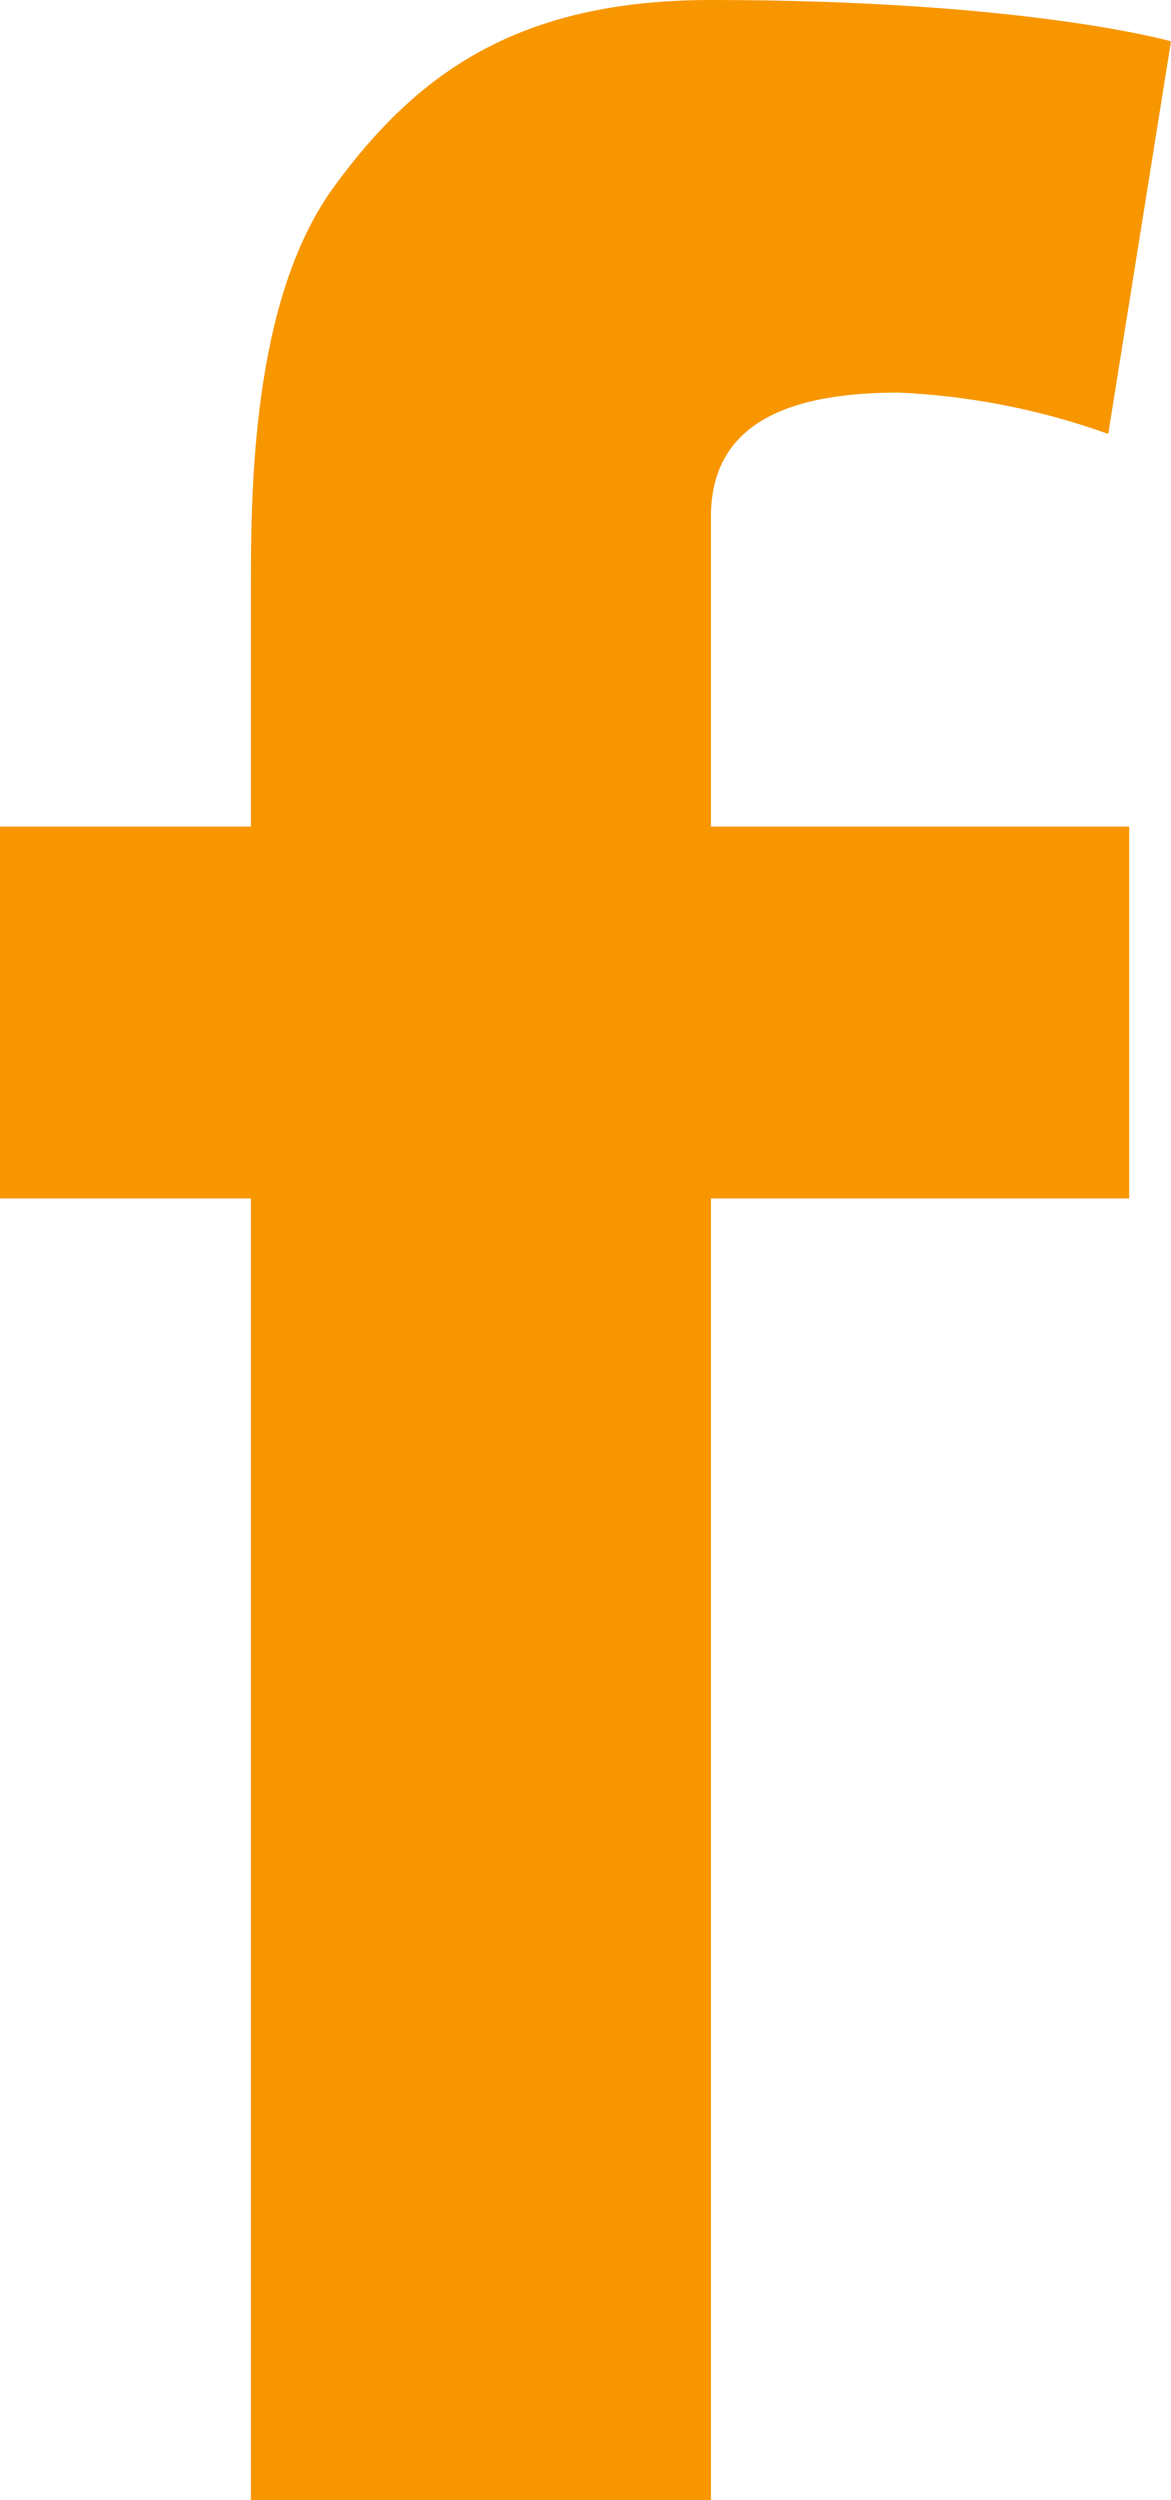 <svg width="15" height="32" viewBox="0 0 15 32" fill="none" xmlns="http://www.w3.org/2000/svg">
<path fill-rule="evenodd" clip-rule="evenodd" d="M0 10.579H3.214V7.405C3.214 5.992 3.285 3.739 4.286 2.38C5.334 0.949 6.627 0 9.107 0C13.152 0 15 0.529 15 0.529L14.196 5.554C13.336 5.245 12.433 5.067 11.518 5.025C10.264 5.025 9.107 5.325 9.107 6.612V10.579H14.464V15.339H9.107V32H3.214V15.339H0V10.579Z" fill="#F89600"/>
</svg>
